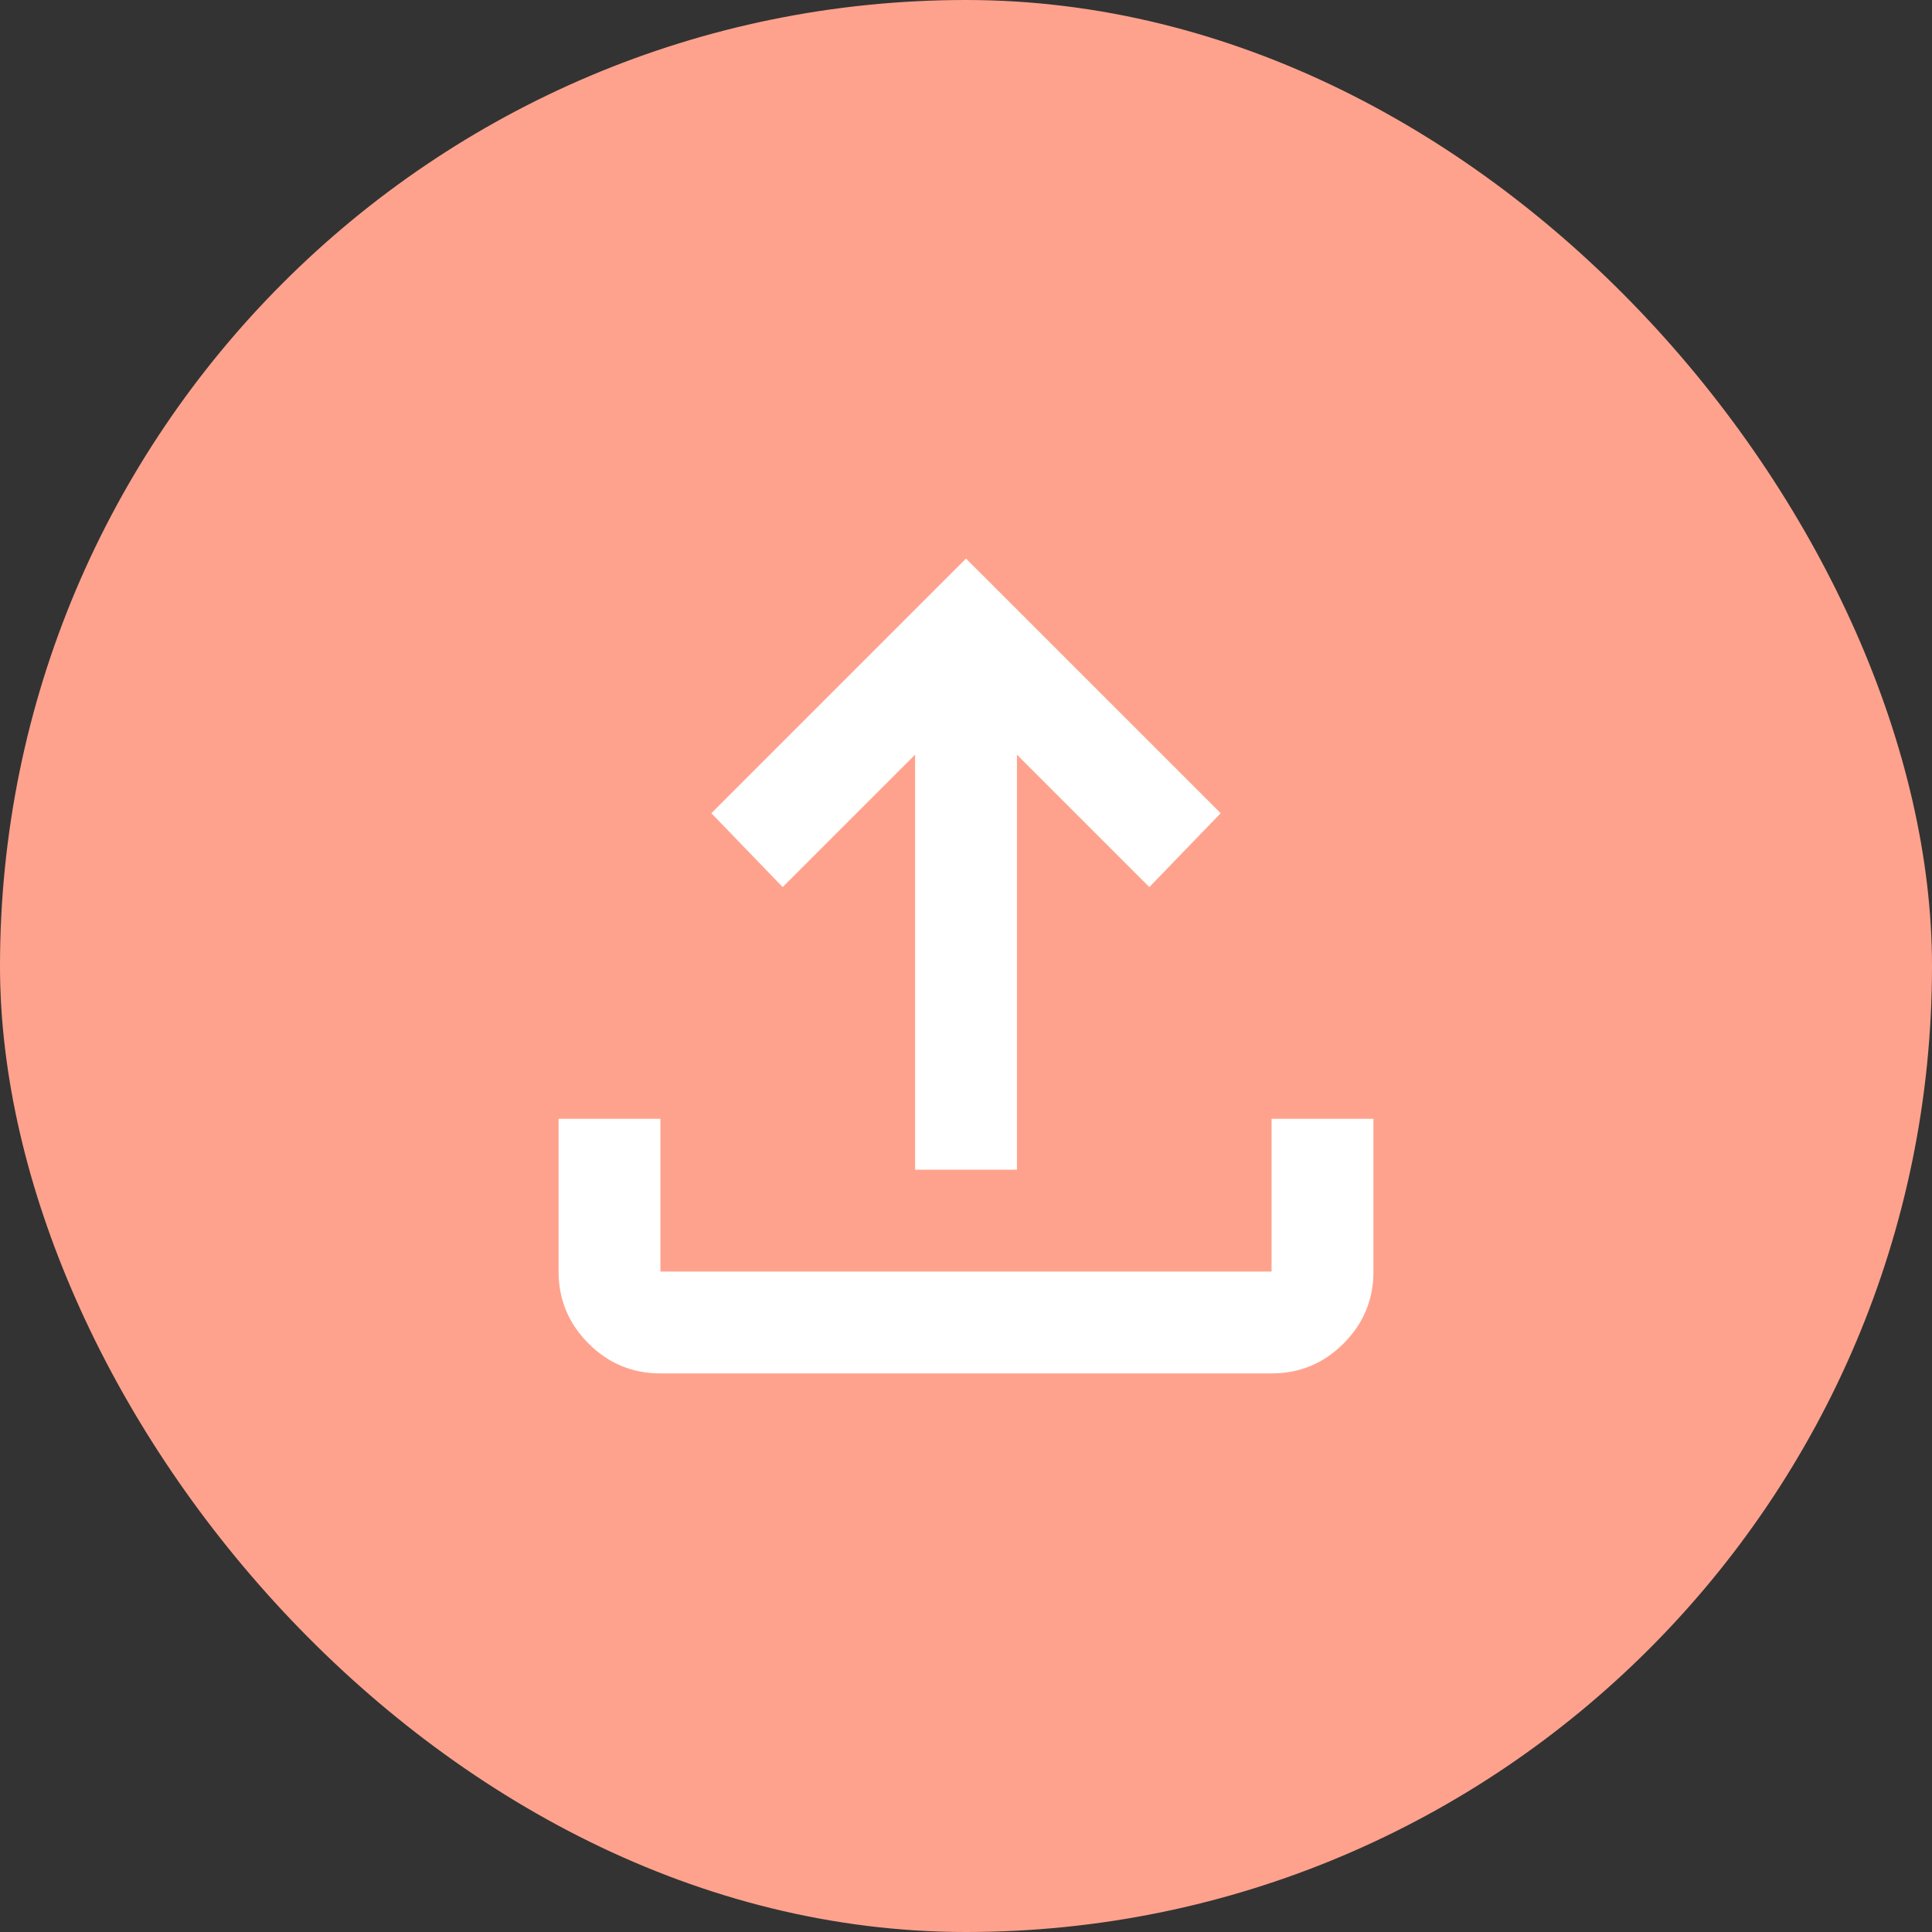 <?xml version="1.0" encoding="UTF-8"?> <svg xmlns="http://www.w3.org/2000/svg" width="49" height="49" viewBox="0 0 49 49" fill="none"><rect x="0" y="0" width="49" height="49" fill="#333333" stroke="none"/><rect width="49" height="49" rx="24.5" fill="#FFA28D"></rect><path d="M16.75 34.833C16.04 34.833 15.432 34.581 14.927 34.075C14.42 33.569 14.167 32.96 14.167 32.25V28.375H16.75V32.25H32.25V28.375H34.834V32.25C34.834 32.96 34.581 33.569 34.075 34.075C33.569 34.581 32.961 34.833 32.25 34.833H16.75ZM23.209 29.667V19.14L19.85 22.498L18.042 20.625L24.5 14.167L30.959 20.625L29.15 22.498L25.792 19.14V29.667H23.209Z" fill="white"></path></svg> 
